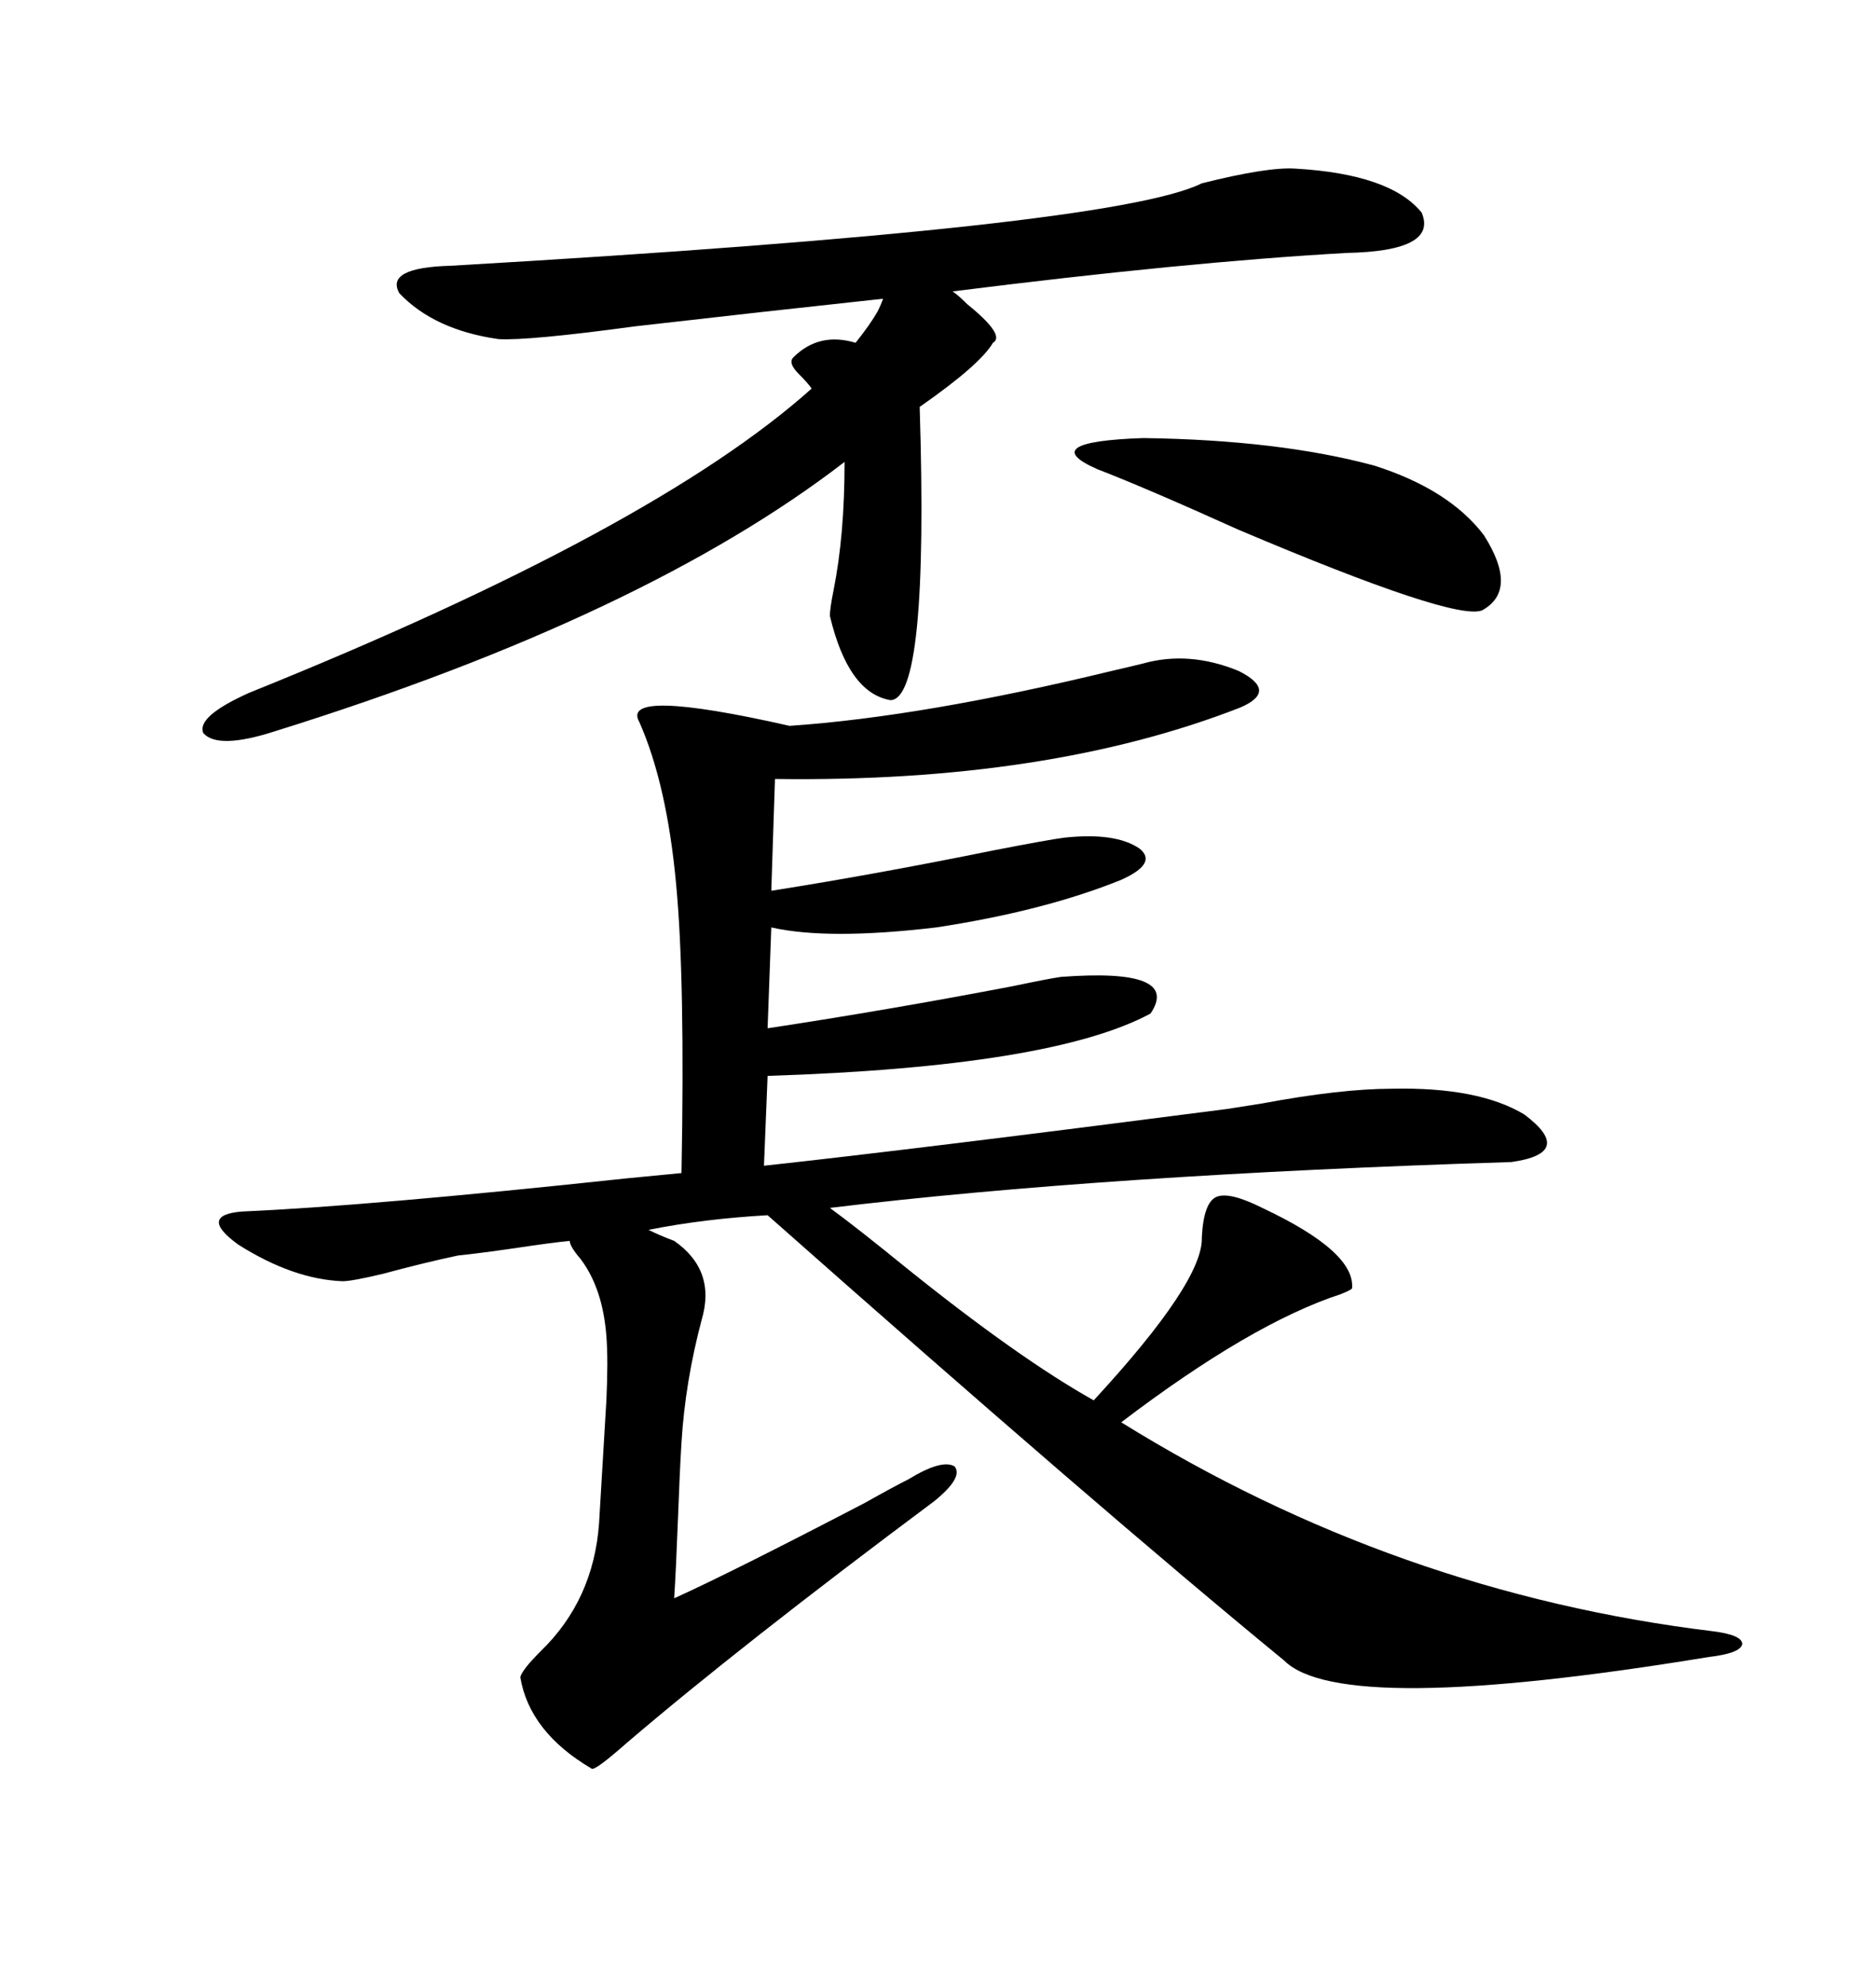 <svg xmlns="http://www.w3.org/2000/svg" xmlns:xlink="http://www.w3.org/1999/xlink" width="300" height="317.285"><path d="M54.79 204.79L54.79 204.79Q46.88 204.49 38.09 198.93L38.09 198.93Q31.64 194.24 38.67 193.65L38.67 193.65Q58.89 192.77 99.90 188.38L99.90 188.38Q106.05 187.79 108.98 187.50L108.98 187.50Q109.57 156.45 108.11 141.21L108.11 141.21Q106.64 125.39 102.25 115.43L102.25 115.43Q99.02 109.86 126.27 116.02L126.27 116.02Q147.66 114.55 177.83 107.23L177.83 107.23Q181.64 106.35 182.81 106.05L182.81 106.05Q190.14 104.00 198.05 107.23L198.05 107.23Q204.49 110.45 198.34 113.09L198.34 113.09Q167.58 125.10 123.93 124.51L123.93 124.51L123.34 142.38Q140.04 139.75 158.79 135.94L158.79 135.94Q167.87 134.18 170.21 133.89L170.21 133.89Q178.42 133.01 182.23 135.64L182.23 135.64Q185.16 137.99 179.30 140.63L179.30 140.63Q166.99 145.61 149.71 148.24L149.71 148.24Q132.42 150.29 123.34 148.24L123.34 148.24L122.75 164.36Q142.09 161.43 162.01 157.62L162.01 157.62Q167.58 156.45 169.63 156.15L169.63 156.15Q188.96 154.69 183.98 162.01L183.98 162.01Q168.16 170.51 122.75 171.97L122.75 171.97L122.17 186.33Q146.48 183.69 196.29 177.25L196.29 177.25Q200.10 176.66 201.86 176.37L201.86 176.37Q214.45 174.02 222.66 174.02L222.66 174.02Q236.43 173.73 243.75 178.13L243.75 178.13Q251.95 184.28 241.70 185.74L241.70 185.74Q176.37 187.79 132.71 193.07L132.71 193.07Q137.11 196.29 145.02 202.73L145.02 202.73Q162.89 217.09 174.90 223.83L174.90 223.83Q192.48 204.79 192.19 197.75L192.19 197.75Q192.48 192.19 194.53 191.31L194.53 191.31Q196.58 190.43 201.86 193.07L201.86 193.07Q216.80 200.10 216.21 205.96L216.21 205.96Q215.92 206.25 214.45 206.84L214.45 206.84Q200.10 211.52 179.30 227.34L179.30 227.34Q223.24 254.59 273.93 260.74L273.93 260.74Q278.61 261.33 278.61 262.79L278.61 262.79Q278.32 264.26 273.34 264.84L273.34 264.84Q214.45 274.51 205.37 265.43L205.37 265.43Q176.07 241.41 122.75 194.24L122.75 194.24Q112.50 194.82 103.71 196.58L103.71 196.58Q105.47 197.46 107.81 198.34L107.81 198.34Q114.55 203.03 112.21 210.94L112.21 210.94Q109.57 220.90 108.98 230.57L108.98 230.57Q108.69 235.25 108.40 243.16L108.40 243.16Q108.11 250.78 107.81 255.47L107.81 255.47Q116.89 251.37 138.28 240.23L138.28 240.23Q142.97 237.60 145.31 236.43L145.31 236.43Q150.59 233.20 152.64 234.38L152.64 234.38Q154.10 236.13 149.41 239.94L149.41 239.94Q118.36 263.09 100.20 278.61L100.20 278.61Q95.21 283.01 94.63 282.71L94.63 282.71Q84.67 276.86 83.20 268.07L83.20 268.07Q83.50 266.89 86.43 263.96L86.43 263.96Q94.92 255.76 95.80 243.46L95.80 243.46Q96.68 228.52 96.97 223.83L96.97 223.83Q97.27 217.38 96.97 213.57L96.97 213.57Q96.39 205.96 92.87 201.27L92.87 201.27Q91.11 199.22 91.11 198.34L91.11 198.34Q88.18 198.63 82.32 199.51L82.32 199.51Q76.17 200.39 73.24 200.68L73.24 200.68Q67.68 201.86 61.23 203.61L61.23 203.61Q56.25 204.79 54.79 204.79ZM207.13 26.95L207.13 26.95Q222.36 27.83 227.34 33.98L227.34 33.98Q229.98 40.14 215.33 40.43L215.33 40.43Q189.55 41.89 152.34 46.58L152.34 46.58Q153.22 47.17 154.69 48.63L154.69 48.63Q160.84 53.61 158.79 54.79L158.79 54.79Q156.74 58.30 147.07 65.04L147.07 65.04Q148.54 111.91 142.38 111.91L142.38 111.91Q135.64 110.74 132.71 98.44L132.71 98.44Q132.71 97.27 133.30 94.34L133.30 94.34Q135.06 85.55 135.06 73.83L135.06 73.83Q103.13 98.44 43.95 116.89L43.95 116.89Q34.86 119.82 32.52 117.19L32.52 117.19Q31.35 114.55 39.84 110.74L39.84 110.74Q104.59 84.67 129.79 62.11L129.79 62.11Q129.20 61.23 127.73 59.77L127.73 59.77Q125.98 58.01 126.86 57.13L126.86 57.13Q130.96 53.03 136.82 54.79L136.82 54.79Q139.16 51.86 140.33 49.80L140.33 49.80Q140.92 48.63 141.21 47.75L141.21 47.75Q122.17 49.80 101.66 52.15L101.66 52.15Q84.38 54.49 79.69 54.20L79.69 54.20Q69.43 52.73 63.87 46.88L63.87 46.88Q61.52 42.77 72.07 42.48L72.07 42.48Q178.13 36.33 192.19 29.30L192.19 29.30Q202.73 26.66 207.13 26.95ZM175.49 75L175.49 75Q165.53 70.61 182.81 70.02L182.81 70.02Q204.49 70.31 219.73 74.41L219.73 74.41Q231.74 78.22 237.30 85.55L237.30 85.55Q242.87 94.34 237.01 97.56L237.01 97.56Q232.62 99.32 198.05 84.67L198.05 84.67Q183.11 77.93 175.49 75Z"/></svg>